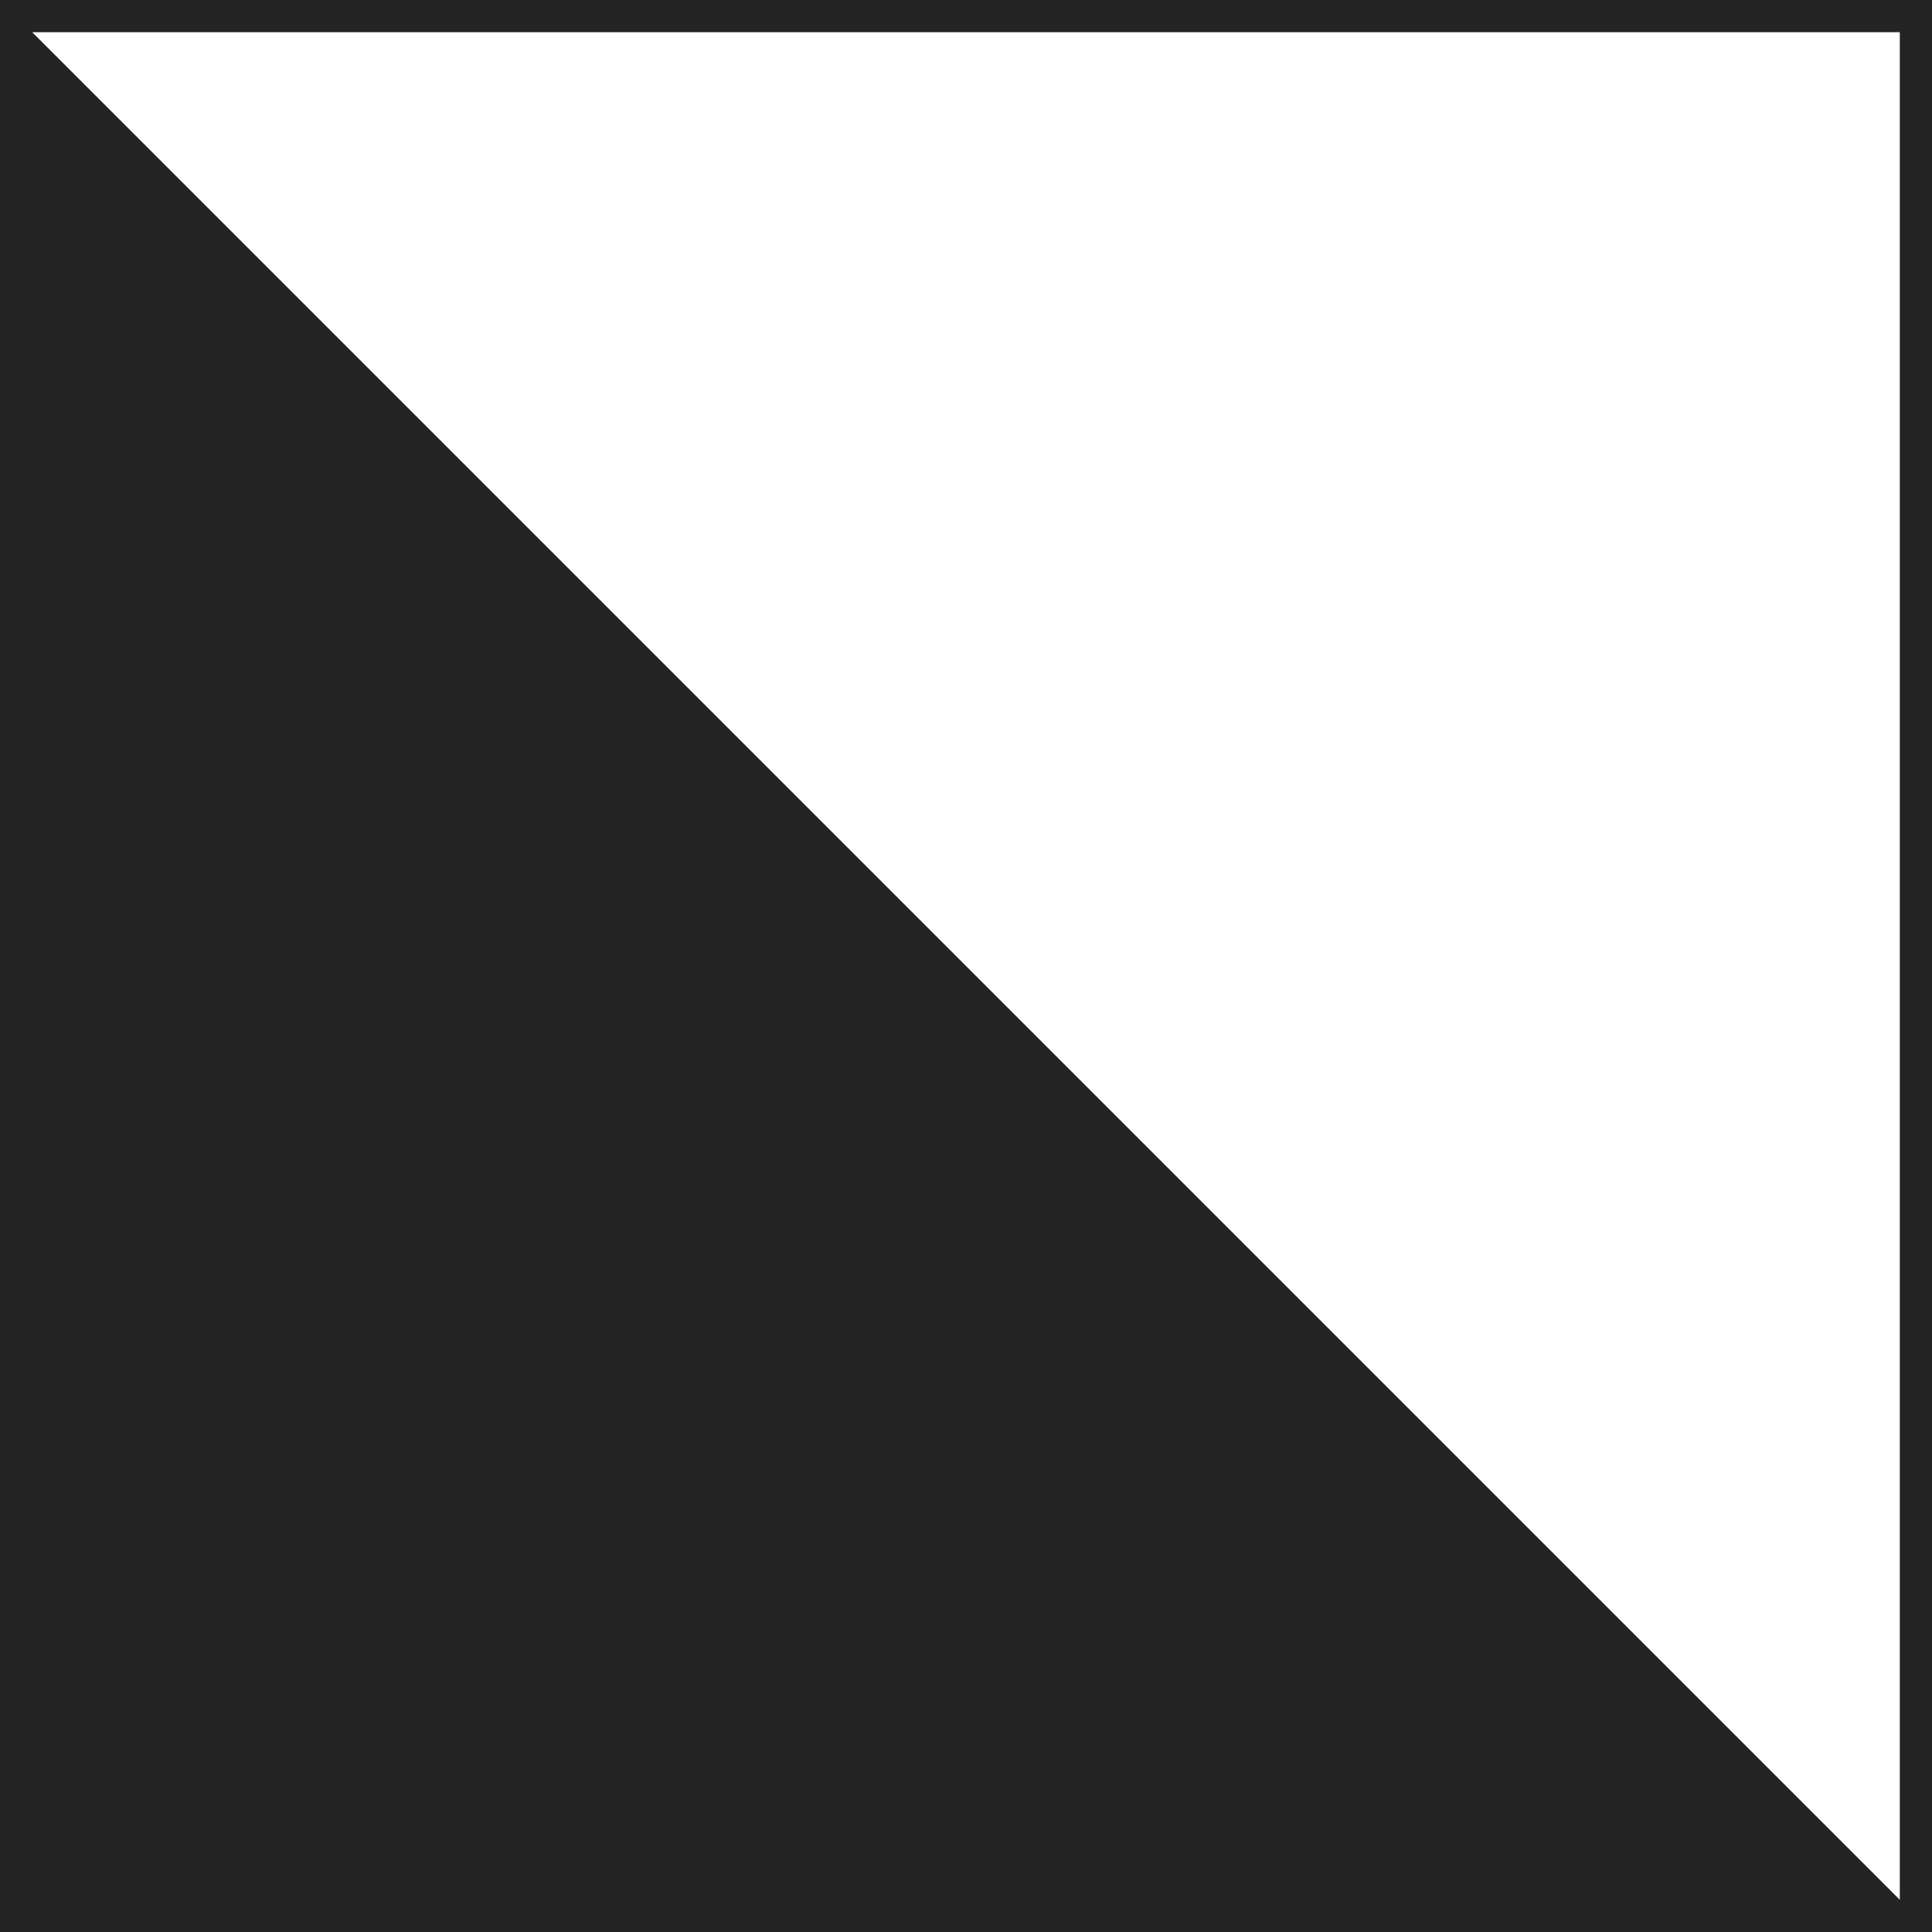 <svg xmlns="http://www.w3.org/2000/svg" viewBox="0 0 120 120"><defs/><g fill="#242424" data-name="Group 149"><path d="M120 120H0V0z" data-name="Path 195"/><path d="M118 2v116H2V2h116m2-2H0v120h120V0z" data-name="Path 196"/></g></svg>